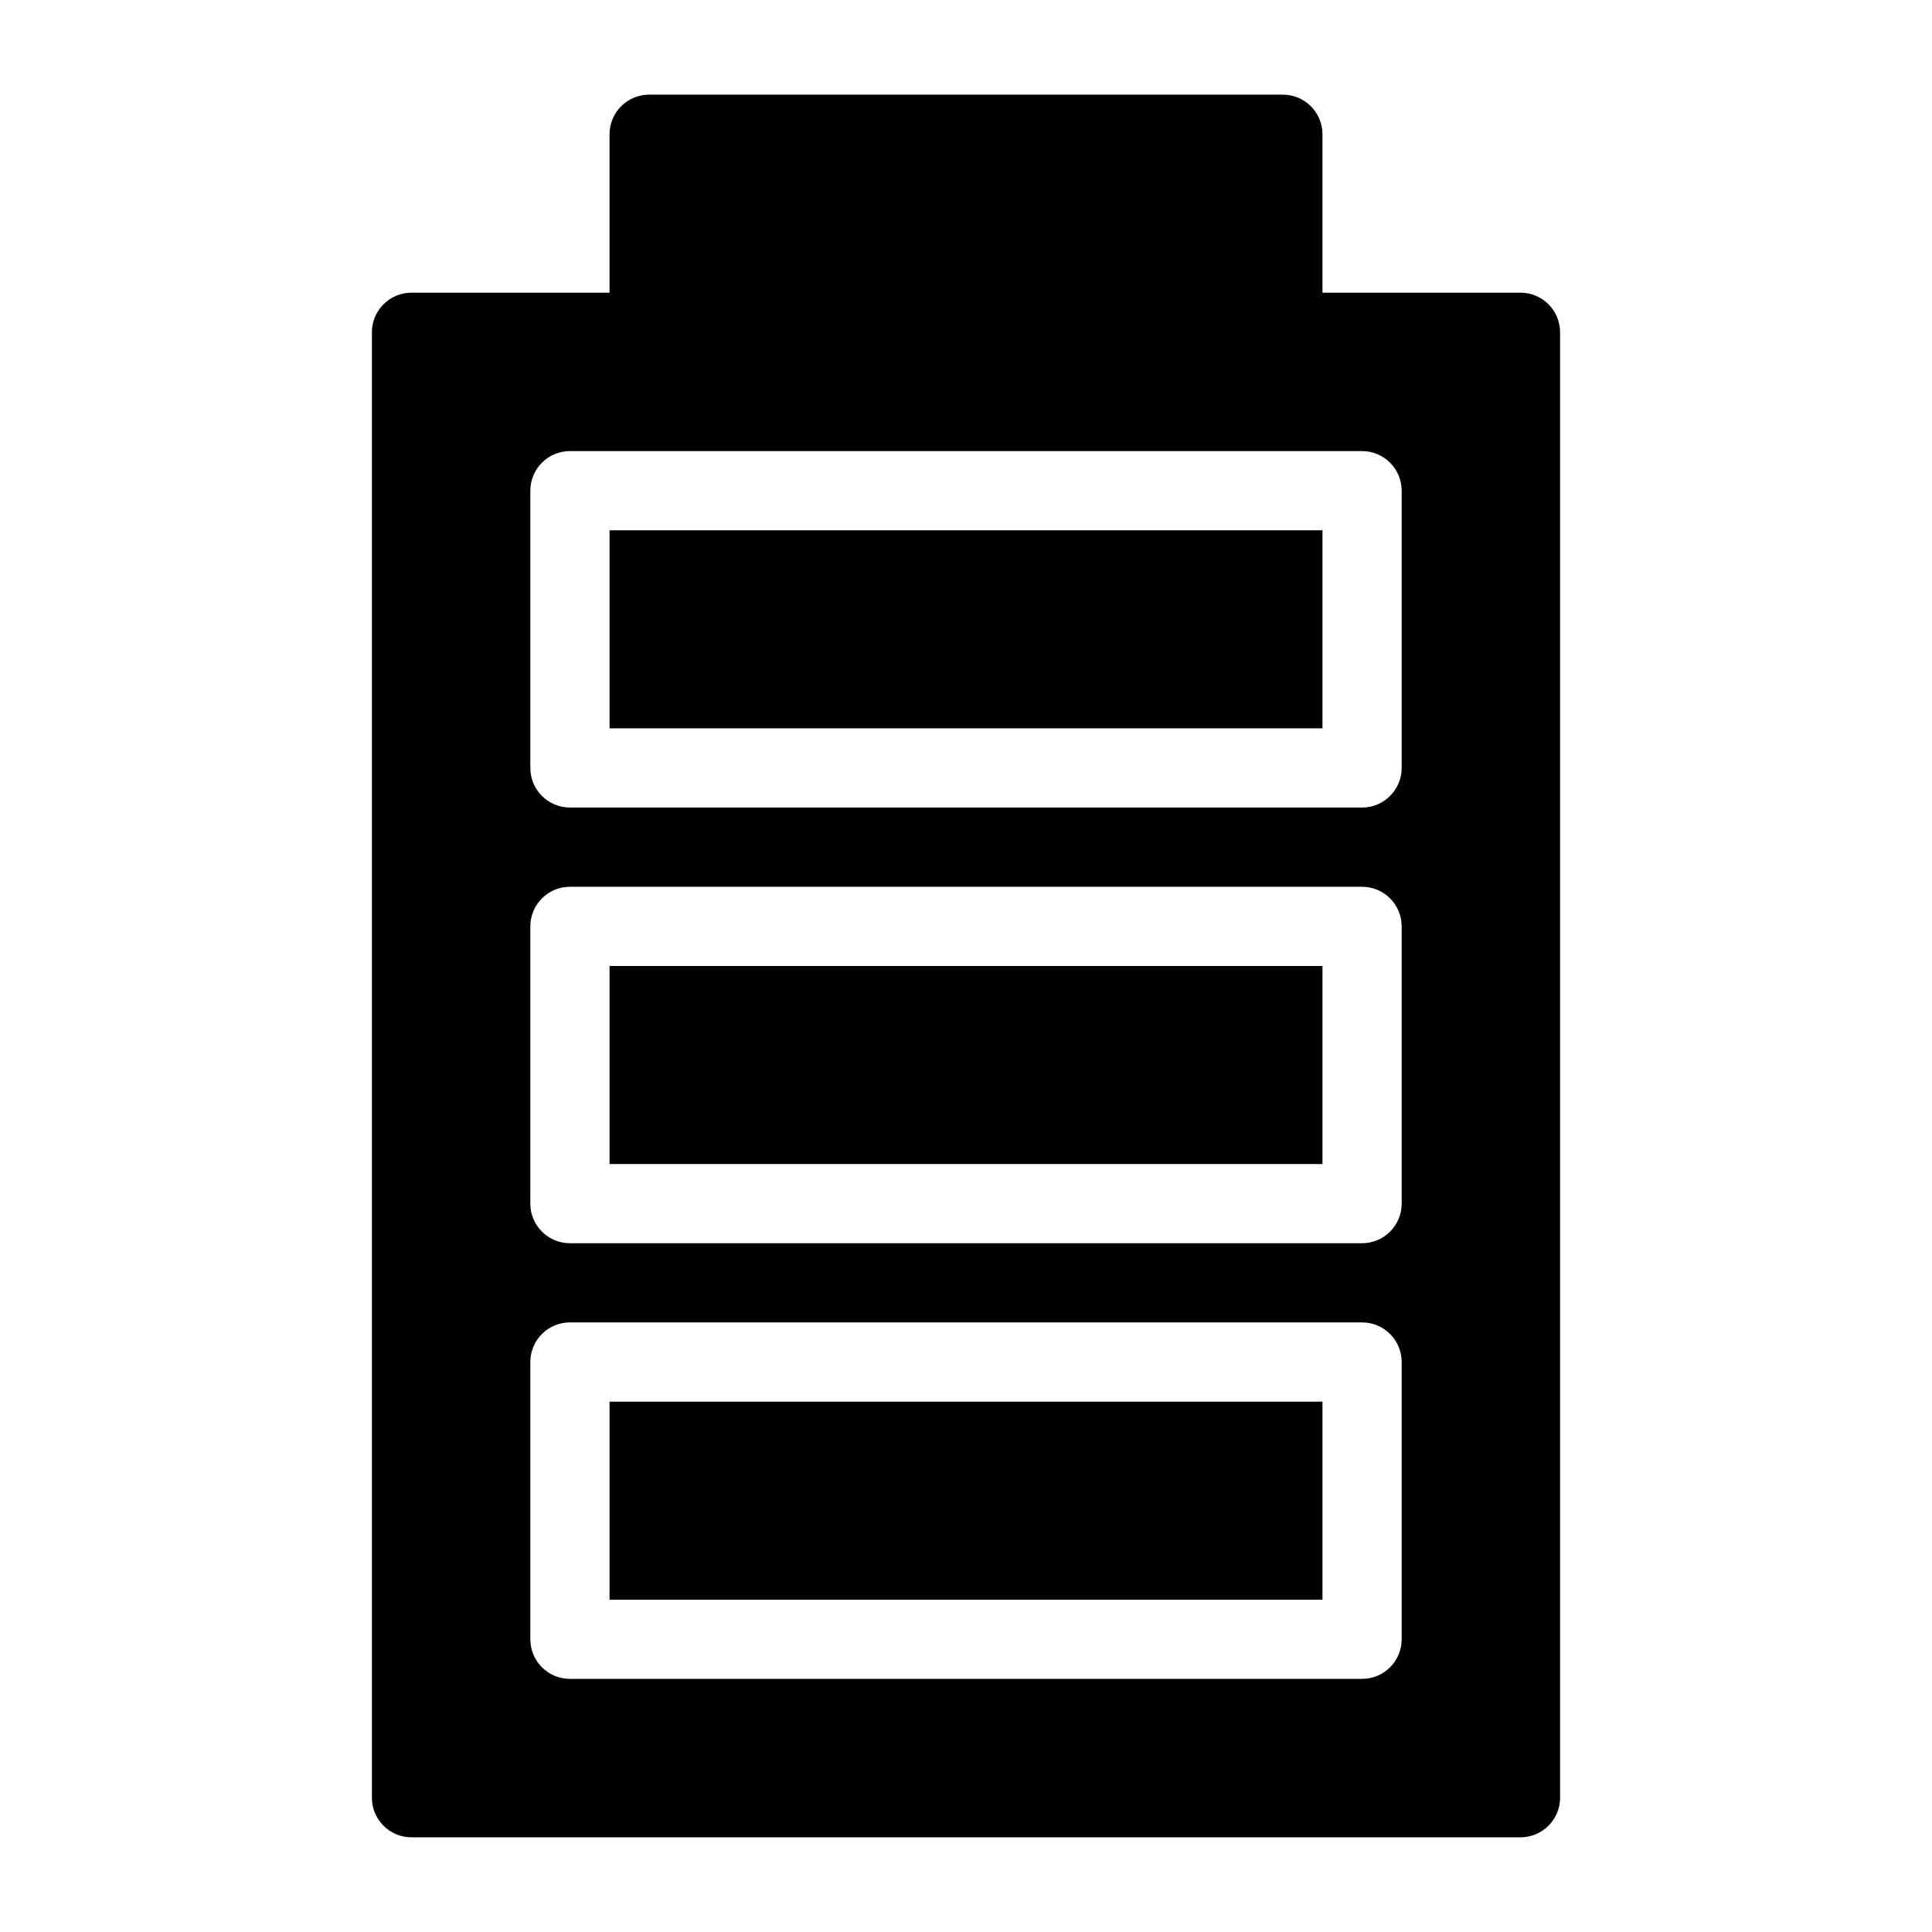 <?xml version="1.0" encoding="UTF-8"?>
<!-- Uploaded to: ICON Repo, www.iconrepo.com, Generator: ICON Repo Mixer Tools -->
<svg fill="#000000" width="800px" height="800px" version="1.1" viewBox="144 144 512 512" xmlns="http://www.w3.org/2000/svg">
 <path d="m305.54 400h188.93v52.48h-188.93zm0 167.93h188.93v-52.48h-188.93zm0-230.91h188.93v-52.48h-188.93zm251.9-104.96v388.35c0 5.805-4.703 10.496-10.496 10.496h-293.89c-5.793 0-10.496-4.691-10.496-10.496v-388.35c0-5.793 4.703-10.496 10.496-10.496h52.48v-41.984c0-5.793 4.703-10.496 10.496-10.496h167.94c5.793 0 10.496 4.703 10.496 10.496v41.984h52.48c5.793 0 10.492 4.703 10.492 10.496zm-41.984 272.89c0-5.805-4.703-10.496-10.496-10.496h-209.92c-5.793 0-10.496 4.691-10.496 10.496v73.473c0 5.805 4.703 10.496 10.496 10.496h209.92c5.793 0 10.496-4.691 10.496-10.496zm0-115.45c0-5.793-4.703-10.496-10.496-10.496h-209.92c-5.793 0-10.496 4.703-10.496 10.496v73.473c0 5.805 4.703 10.496 10.496 10.496h209.92c5.793 0 10.496-4.691 10.496-10.496zm0-115.46c0-5.793-4.703-10.496-10.496-10.496h-209.92c-5.793 0-10.496 4.703-10.496 10.496v73.473c0 5.793 4.703 10.496 10.496 10.496h209.92c5.793 0 10.496-4.703 10.496-10.496z"/>
</svg>